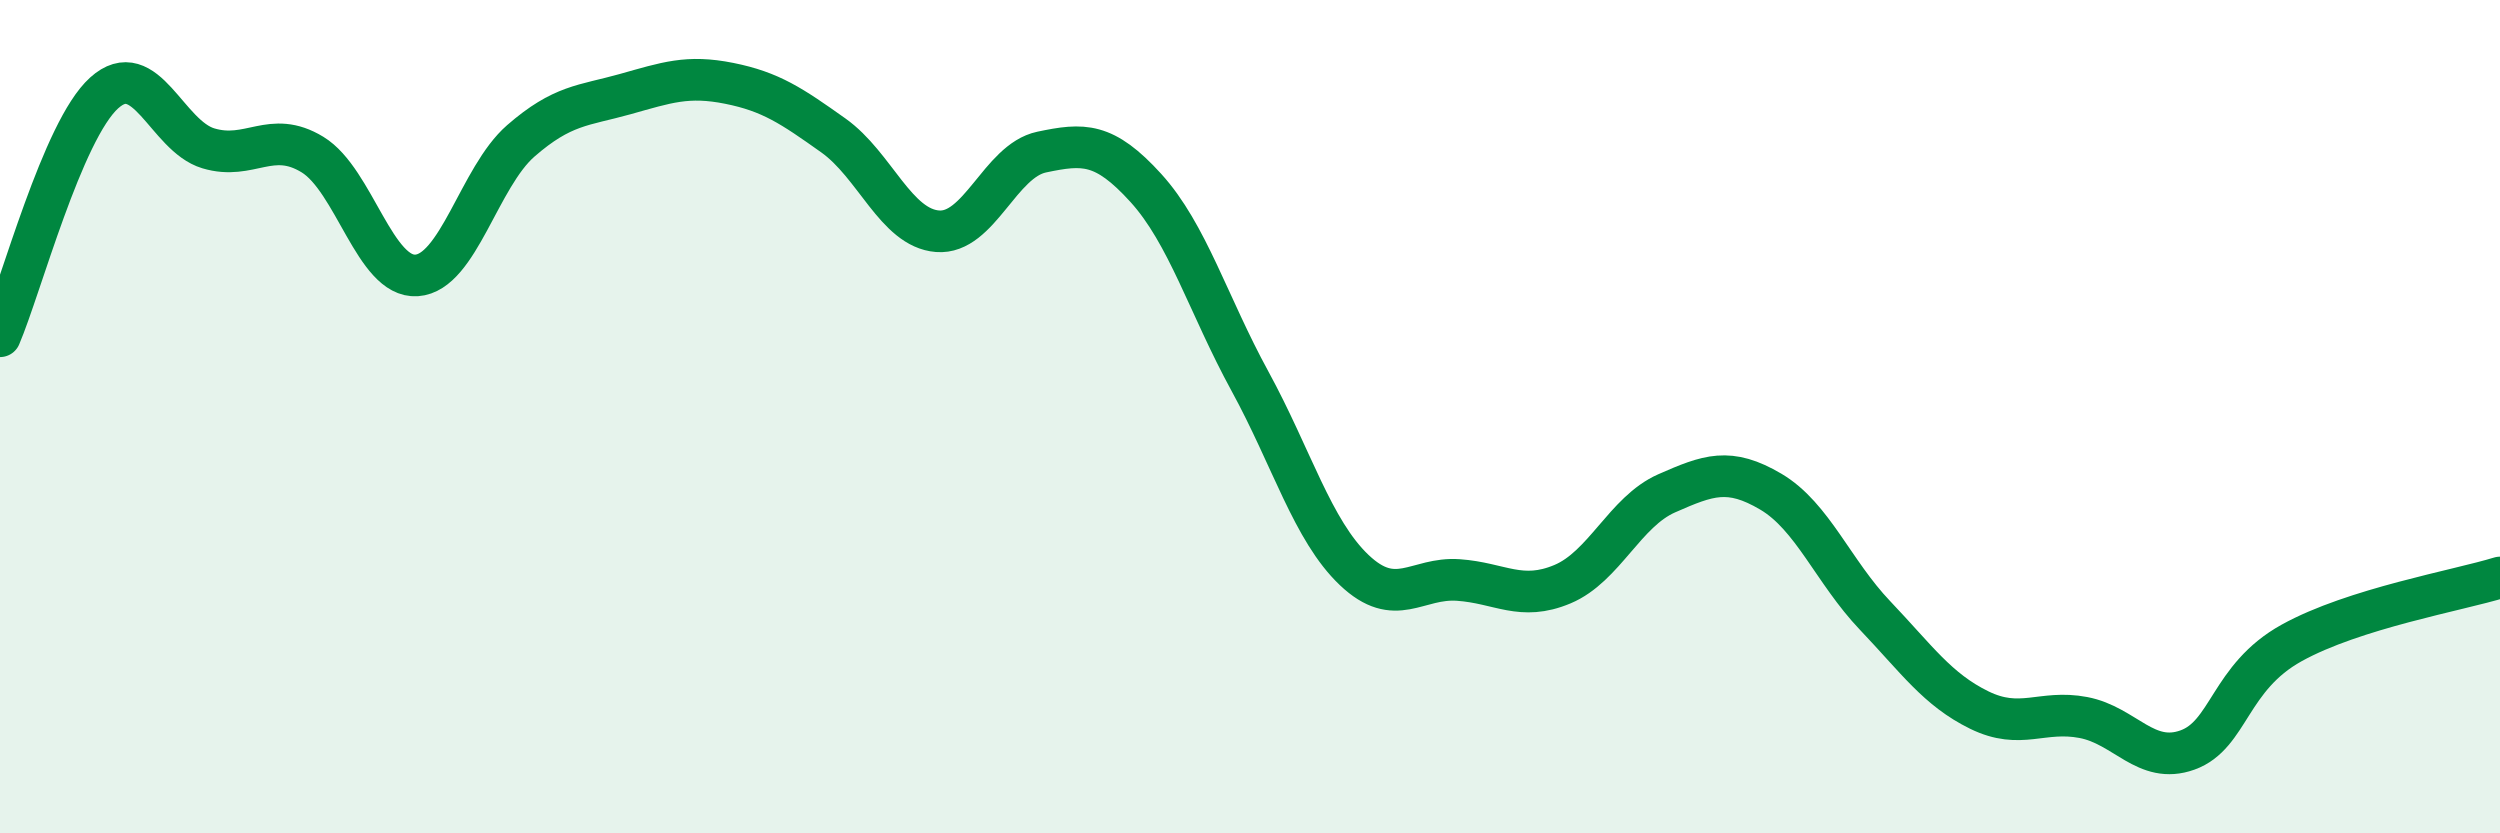 
    <svg width="60" height="20" viewBox="0 0 60 20" xmlns="http://www.w3.org/2000/svg">
      <path
        d="M 0,8.07 C 0.5,6.9 1.5,3.13 2.5,2.23 C 3.5,1.33 4,3.26 5,3.56 C 6,3.86 6.5,3.1 7.5,3.71 C 8.5,4.32 9,6.68 10,6.61 C 11,6.54 11.5,4.25 12.5,3.38 C 13.5,2.51 14,2.54 15,2.26 C 16,1.98 16.5,1.8 17.5,2 C 18.5,2.2 19,2.54 20,3.25 C 21,3.96 21.5,5.47 22.5,5.55 C 23.5,5.63 24,3.86 25,3.65 C 26,3.44 26.5,3.41 27.5,4.51 C 28.5,5.61 29,7.32 30,9.15 C 31,10.98 31.5,12.73 32.5,13.68 C 33.5,14.63 34,13.85 35,13.92 C 36,13.99 36.5,14.44 37.5,14.02 C 38.5,13.6 39,12.28 40,11.84 C 41,11.4 41.5,11.21 42.5,11.8 C 43.5,12.39 44,13.72 45,14.77 C 46,15.82 46.5,16.55 47.5,17.04 C 48.5,17.53 49,17.03 50,17.22 C 51,17.41 51.5,18.36 52.5,18 C 53.5,17.64 53.5,16.26 55,15.43 C 56.5,14.6 59,14.17 60,13.86L60 20L0 20Z"
        fill="#008740"
        opacity="0.1"
        stroke-linecap="round"
        stroke-linejoin="round"
      />
      <path
        d="M 0,8.07 C 0.5,6.9 1.5,3.13 2.5,2.23 C 3.5,1.33 4,3.26 5,3.56 C 6,3.86 6.5,3.1 7.5,3.71 C 8.5,4.32 9,6.68 10,6.61 C 11,6.54 11.5,4.25 12.5,3.38 C 13.5,2.51 14,2.54 15,2.26 C 16,1.98 16.5,1.8 17.5,2 C 18.5,2.2 19,2.54 20,3.25 C 21,3.96 21.5,5.47 22.5,5.55 C 23.5,5.63 24,3.86 25,3.65 C 26,3.44 26.5,3.41 27.5,4.51 C 28.5,5.61 29,7.32 30,9.15 C 31,10.98 31.5,12.73 32.5,13.68 C 33.5,14.63 34,13.85 35,13.92 C 36,13.99 36.5,14.44 37.5,14.02 C 38.5,13.6 39,12.28 40,11.84 C 41,11.4 41.5,11.21 42.5,11.8 C 43.5,12.39 44,13.72 45,14.77 C 46,15.82 46.5,16.55 47.5,17.04 C 48.5,17.53 49,17.03 50,17.22 C 51,17.41 51.5,18.36 52.5,18 C 53.5,17.64 53.5,16.26 55,15.43 C 56.5,14.6 59,14.17 60,13.86"
        stroke="#008740"
        stroke-width="1"
        fill="none"
        stroke-linecap="round"
        stroke-linejoin="round"
      />
    </svg>
  